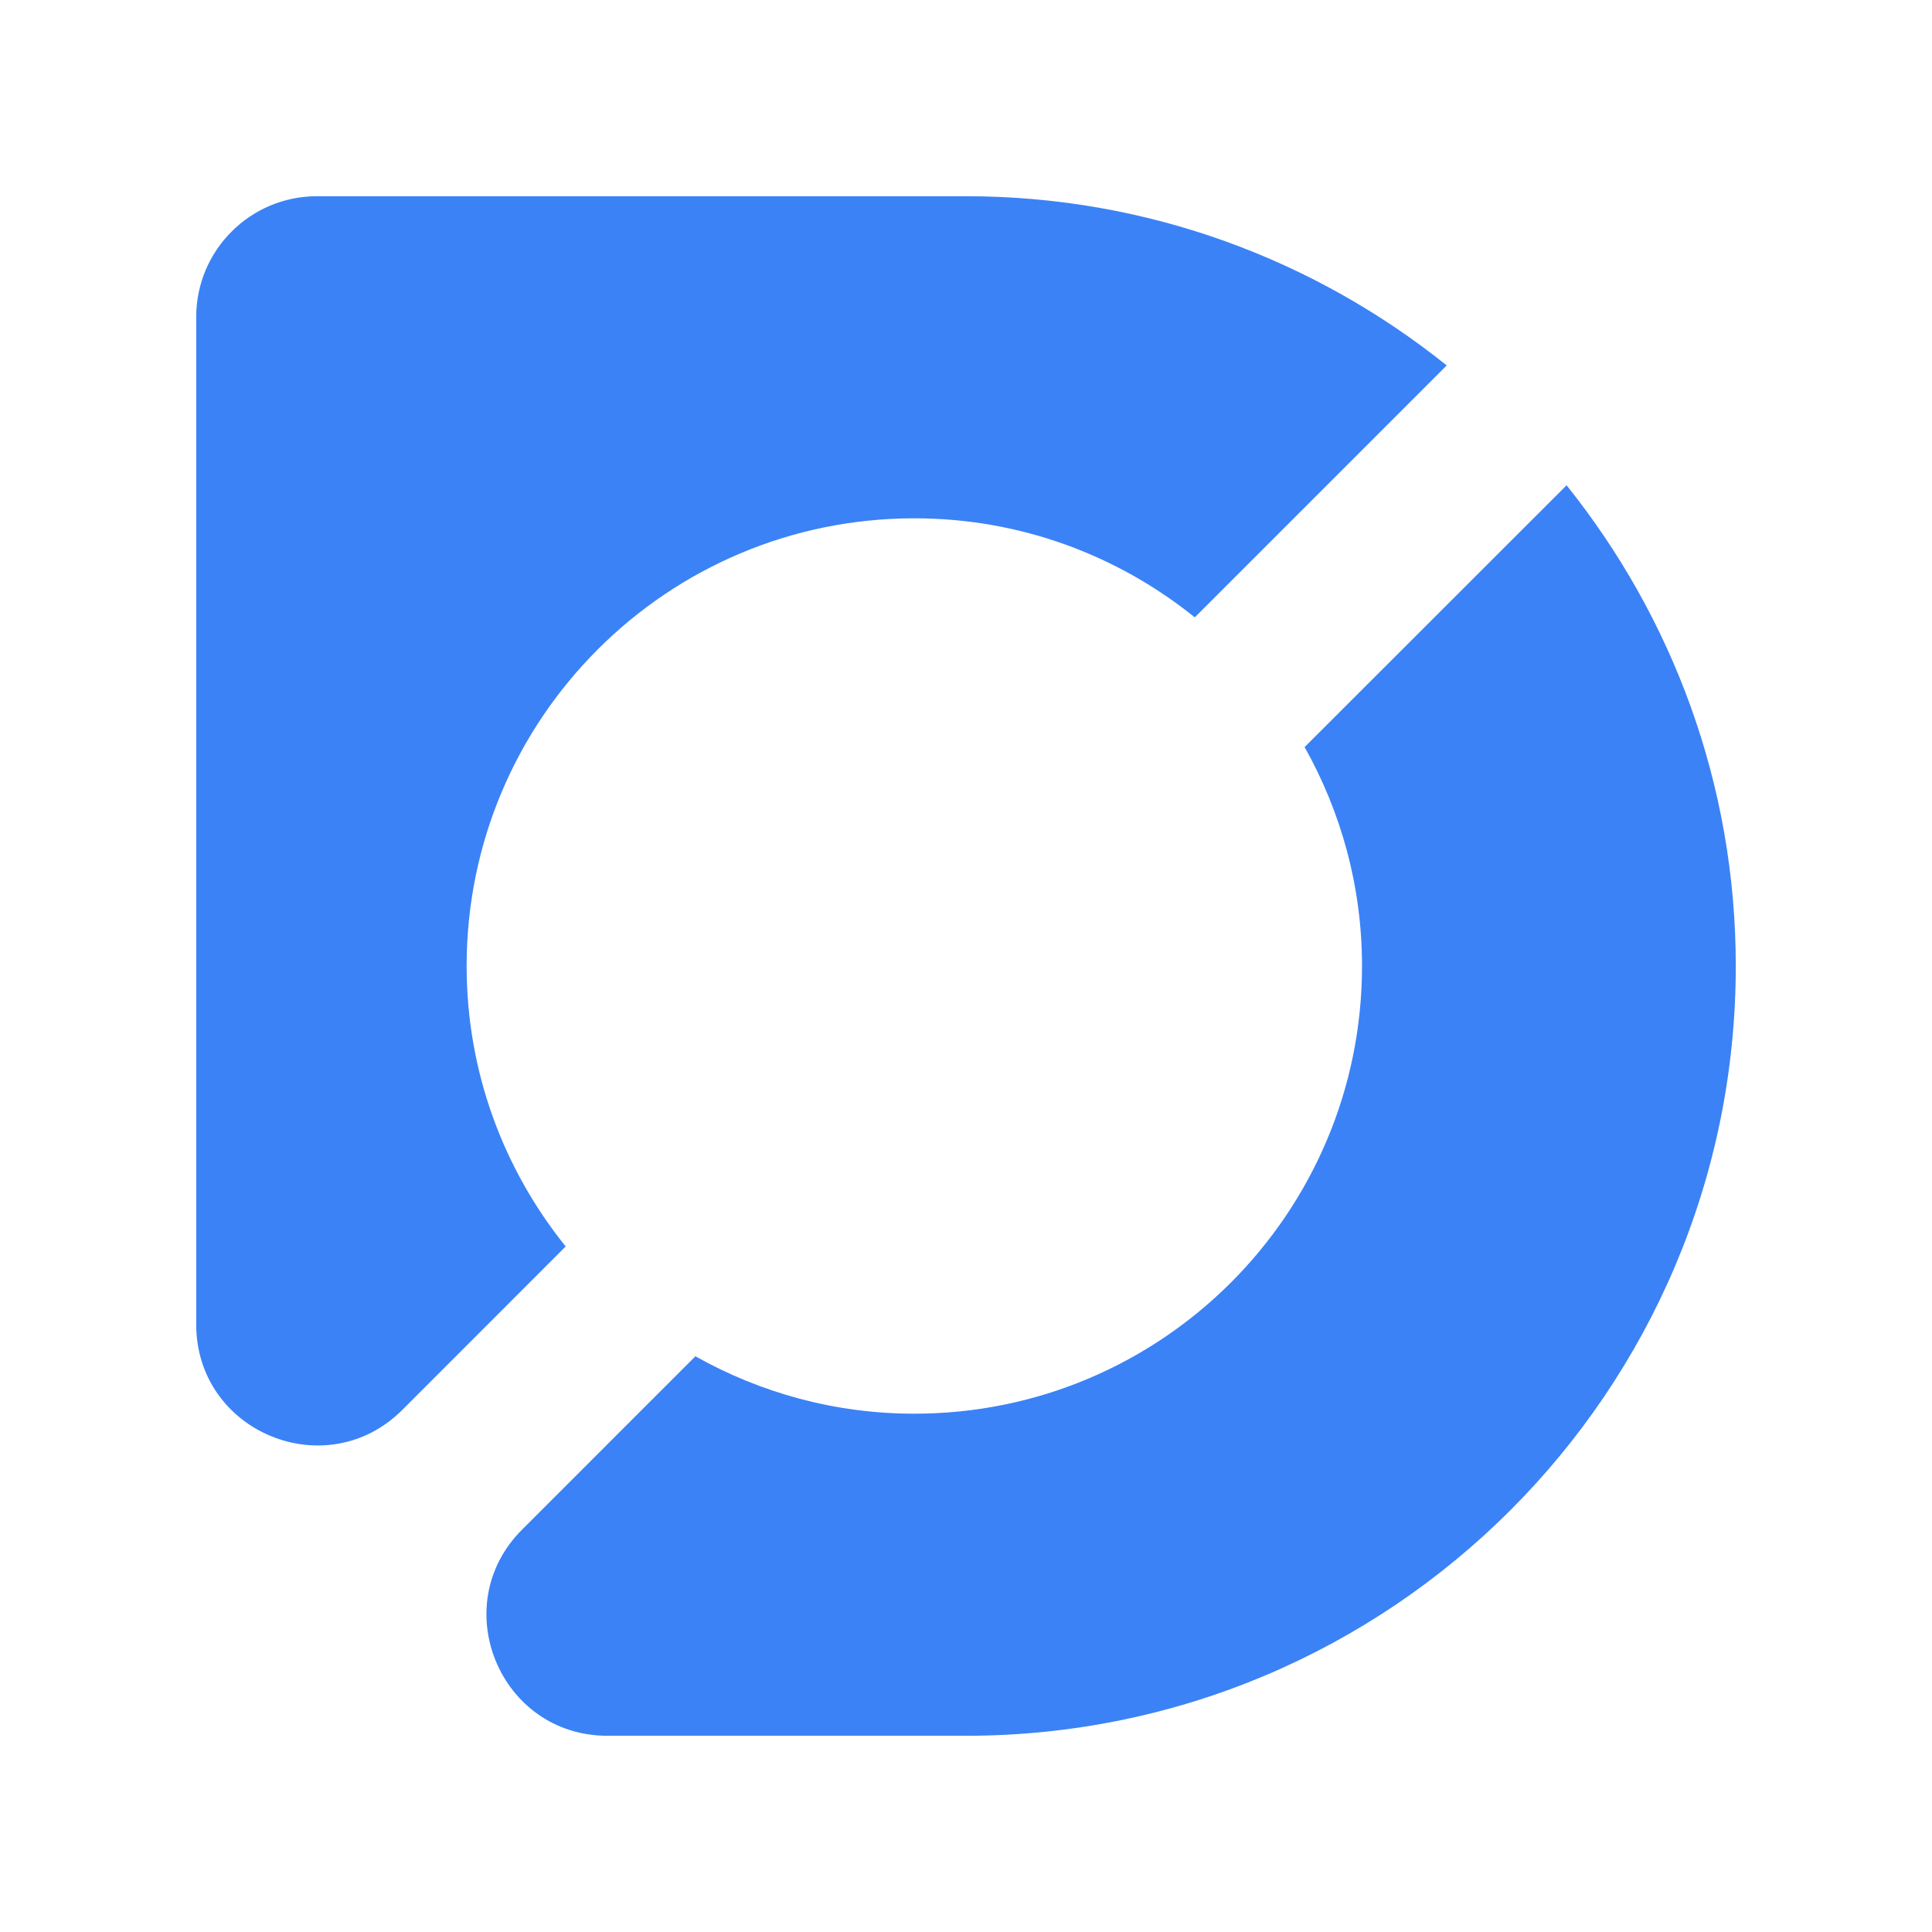<?xml version="1.0" encoding="utf-8"?>
<svg xmlns="http://www.w3.org/2000/svg" height="100%" stroke-miterlimit="10" style="fill-rule:nonzero;clip-rule:evenodd;stroke-linecap:round;stroke-linejoin:round;" version="1.1" viewBox="0 0 1024 1024" width="100%">
<defs/>
<g id="Layer-1">
<path d="M168 104C132.654 104 104 132.654 104 168L104 512L104 702.002C104 759.028 172.953 787.579 213.266 747.246L299.821 660.649C267.053 619.962 247.323 568.316 247.323 512C247.323 380.937 353.547 274.714 484.61 274.713C540.926 274.713 592.571 294.443 633.259 327.211L766.786 193.684C696.946 137.72 608.456 104 512 104L168 104ZM830.316 257.214L691.463 395.972C710.766 430.301 721.896 469.807 721.897 512C721.897 643.063 615.673 749.286 484.61 749.287C442.417 749.287 402.911 738.156 368.582 718.853L276.69 810.745C236.372 851.063 264.927 920 321.945 920L512 920C737.328 920 920 737.328 920 512C920 415.544 886.28 327.054 830.316 257.214Z" fill="#3b82f6" fill-rule="nonzero" opacity="1" stroke="none"/>
</g>
</svg>